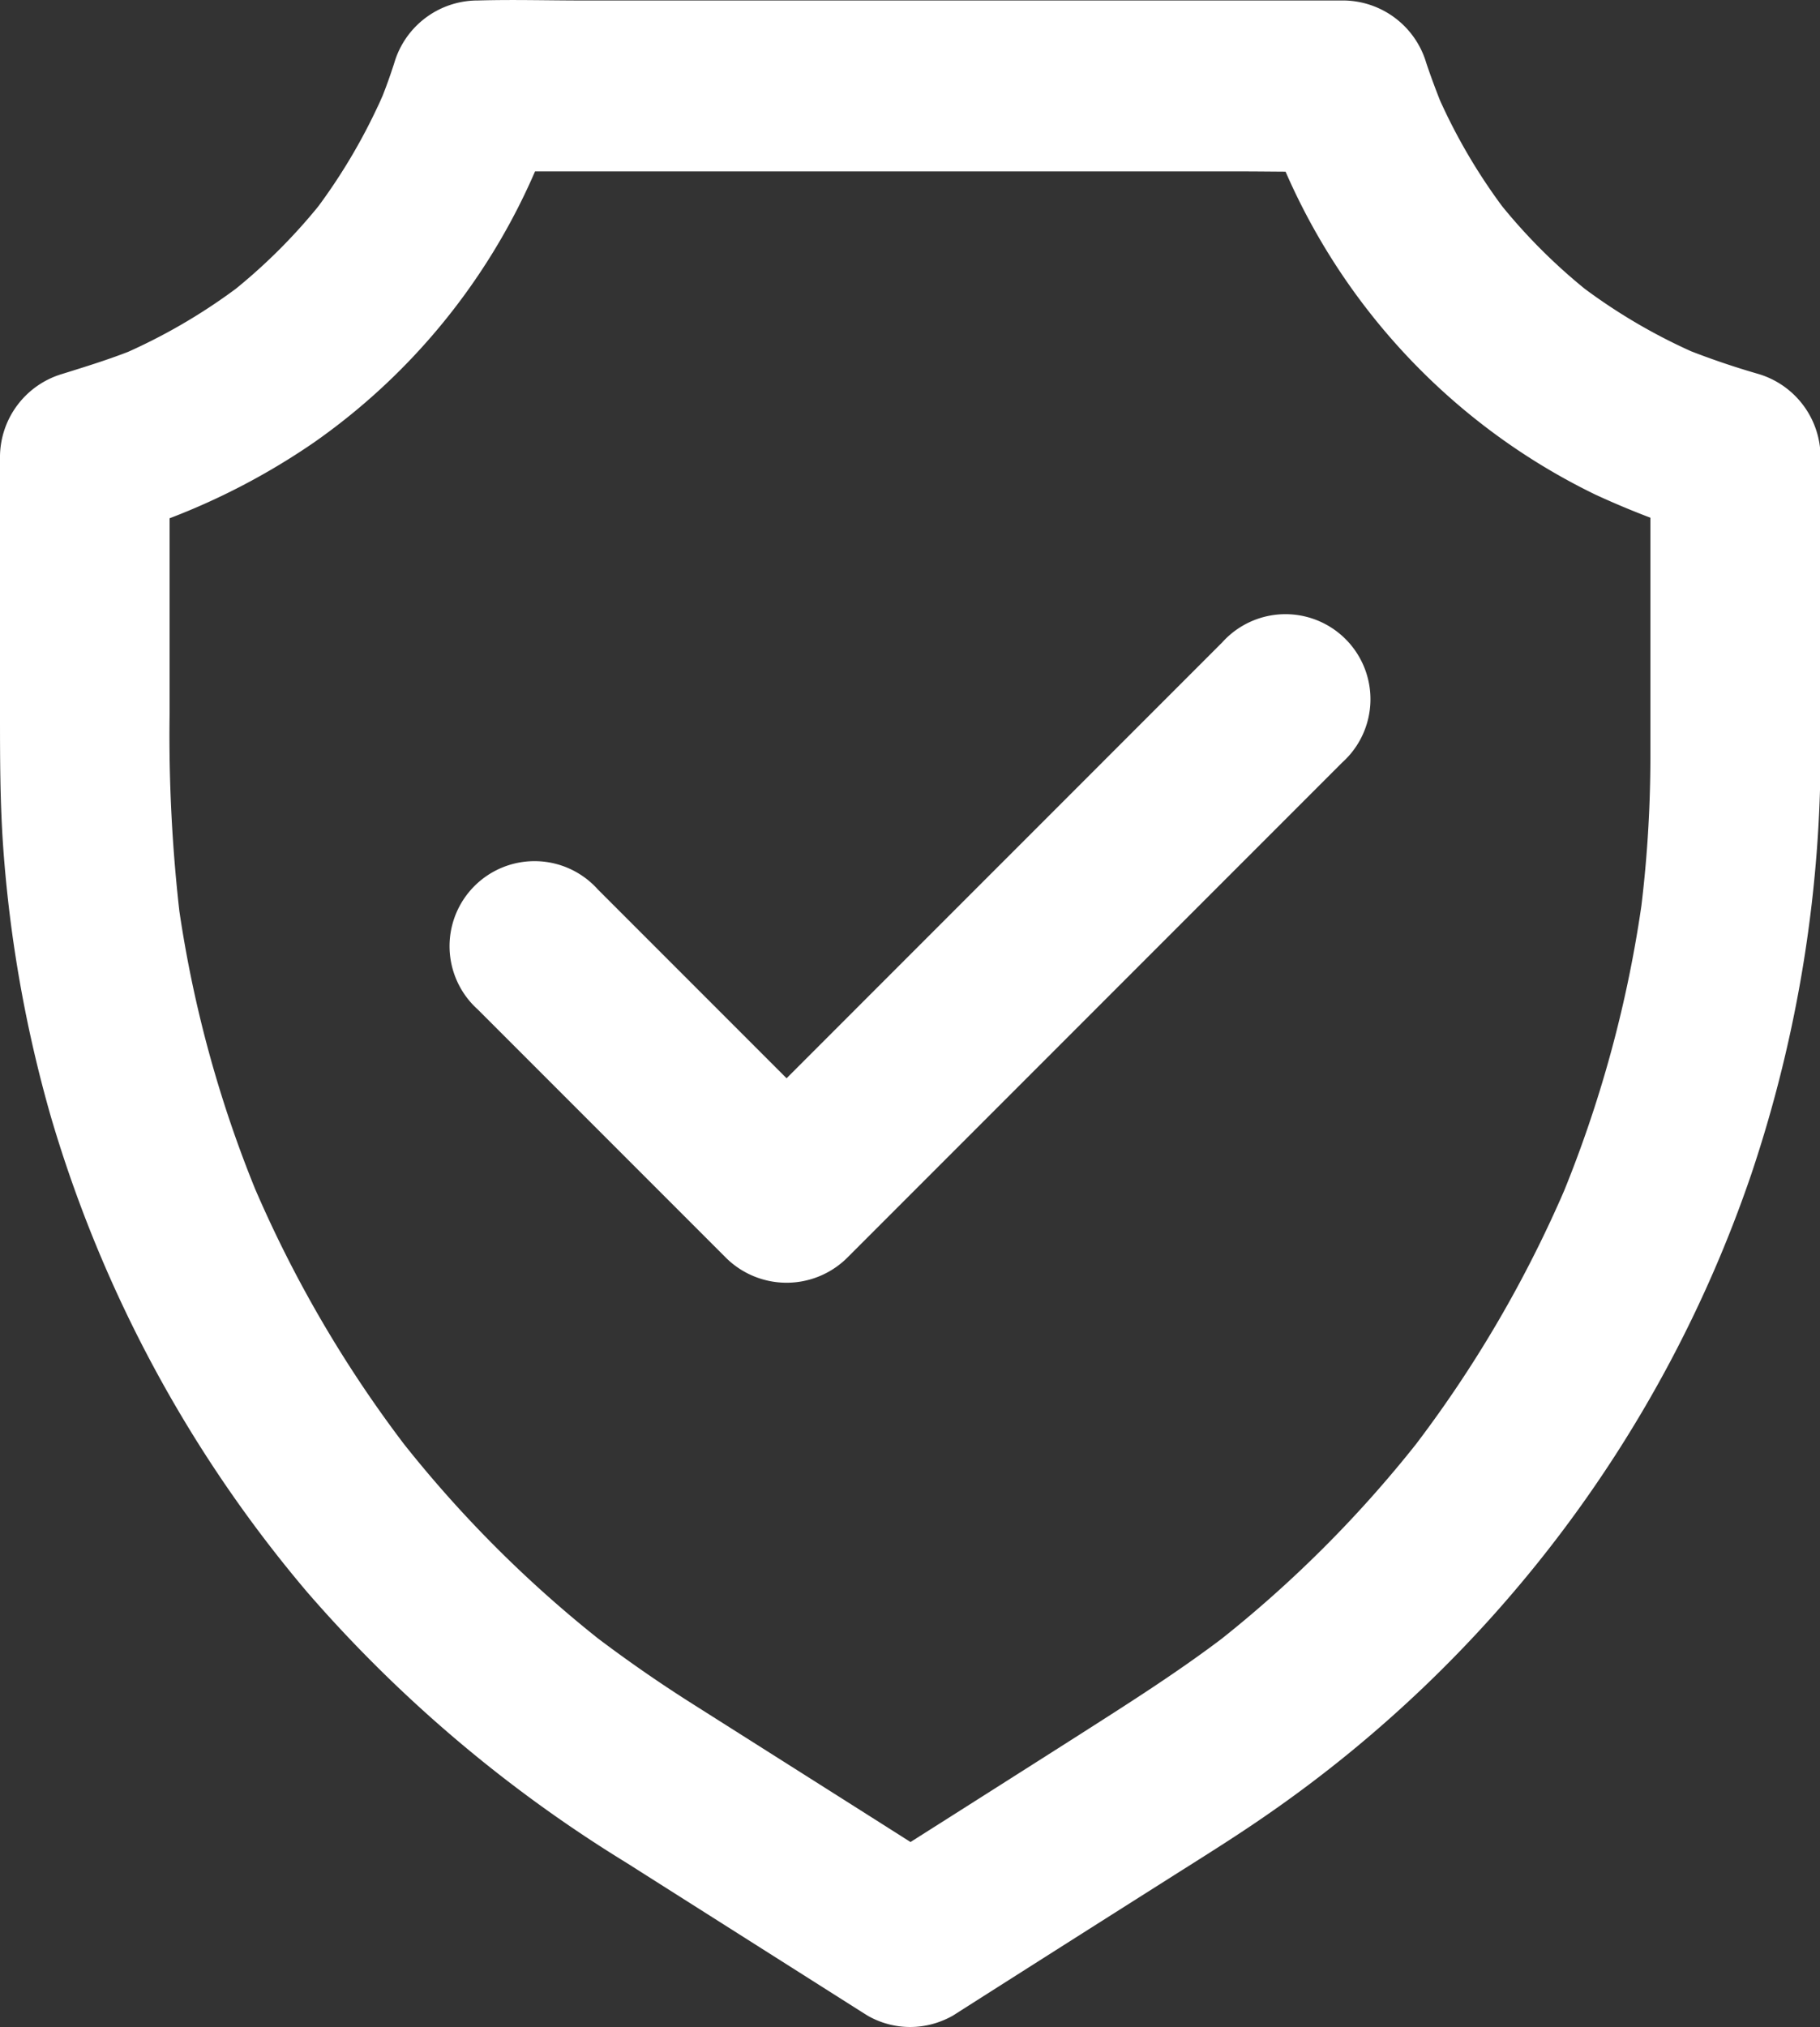<svg xmlns="http://www.w3.org/2000/svg" width="29.979" height="33.378" viewBox="0 0 29.979 33.378">
  <rect x="0" y="0" width="29.979" height="33.378" fill="#333333" stroke="none"/>
  <g id="Group_75031" data-name="Group 75031" transform="translate(-82.9 -34.078)">
    <path id="Path_69819" data-name="Path 69819" d="M98.6,67.261q1.771-1.127,3.546-2.25c.534-.339,1.076-.674,1.6-1.037a21.1,21.1,0,0,0,8-10.56,21.908,21.908,0,0,0,1.142-7.182v-4.65a1.432,1.432,0,0,0-1.027-1.348,13.019,13.019,0,0,1-1.258-.433c.112.045.224.094.335.14a9.414,9.414,0,0,1-2.044-1.191l.283.22a9.345,9.345,0,0,1-1.663-1.659l.22.283a9.452,9.452,0,0,1-1.195-2.047c.045.112.094.224.14.335-.1-.252-.2-.51-.286-.769a1.435,1.435,0,0,0-1.348-1.027H92.5c-.576,0-1.156-.017-1.733,0h-.024a1.432,1.432,0,0,0-1.348,1.027c-.084.262-.178.517-.286.769.045-.112.094-.224.14-.335a9.535,9.535,0,0,1-1.195,2.047l.22-.283a9.345,9.345,0,0,1-1.663,1.659l.283-.22a9.5,9.5,0,0,1-2.044,1.191c.112-.045.224-.094.335-.14-.412.171-.831.3-1.258.433A1.432,1.432,0,0,0,82.9,41.582v4.213c0,.741,0,1.481.052,2.222a21.683,21.683,0,0,0,.789,4.457,21.458,21.458,0,0,0,4.22,7.818,22.572,22.572,0,0,0,5.261,4.457L97.09,67.2l.1.063a1.407,1.407,0,0,0,1.911-.5,1.427,1.427,0,0,0-.5-1.911q-.943-.6-1.883-1.195L94.306,62.13q-.844-.534-1.642-1.142l.283.22a19.881,19.881,0,0,1-3.532-3.532l.22.283a20.086,20.086,0,0,1-2.575-4.405c.045.112.094.224.14.335a19.829,19.829,0,0,1-1.38-5.055c.017.122.035.248.049.37a25.737,25.737,0,0,1-.175-3.4V41.6c-.342.451-.685.9-1.027,1.348a11.335,11.335,0,0,0,3.4-1.582,10.562,10.562,0,0,0,4.028-5.491L90.742,36.9H103.28c.576,0,1.156.014,1.733,0h.024l-1.348-1.027a10.626,10.626,0,0,0,5.481,6.344,14.116,14.116,0,0,0,1.942.73c-.342-.451-.685-.9-1.027-1.348V46.55a20.452,20.452,0,0,1-.175,2.655c.017-.122.035-.248.049-.37a20.159,20.159,0,0,1-1.38,5.055c.045-.112.094-.224.14-.335a20.087,20.087,0,0,1-2.575,4.405l.22-.283a19.881,19.881,0,0,1-3.532,3.532l.283-.22c-.783.6-1.614,1.125-2.445,1.656q-1.383.88-2.767,1.757l-.716.454a1.465,1.465,0,0,0-.643.835,1.444,1.444,0,0,0,.14,1.076A1.418,1.418,0,0,0,98.6,67.261Z" fill="#fff"/>
    <path id="Path_69820" data-name="Path 69820" d="M297.158,331.9l3.588,3.588.51.51a1.419,1.419,0,0,0,1.977,0l2.77-2.77,4.384-4.384,1.01-1.01a1.4,1.4,0,1,0-1.977-1.977l-2.77,2.77-4.384,4.384-1.01,1.01h1.977l-3.588-3.588-.51-.51a1.4,1.4,0,1,0-1.977,1.977Z" transform="translate(-206.388 -281.202)" fill="#fff"/>
  </g>
</svg>
